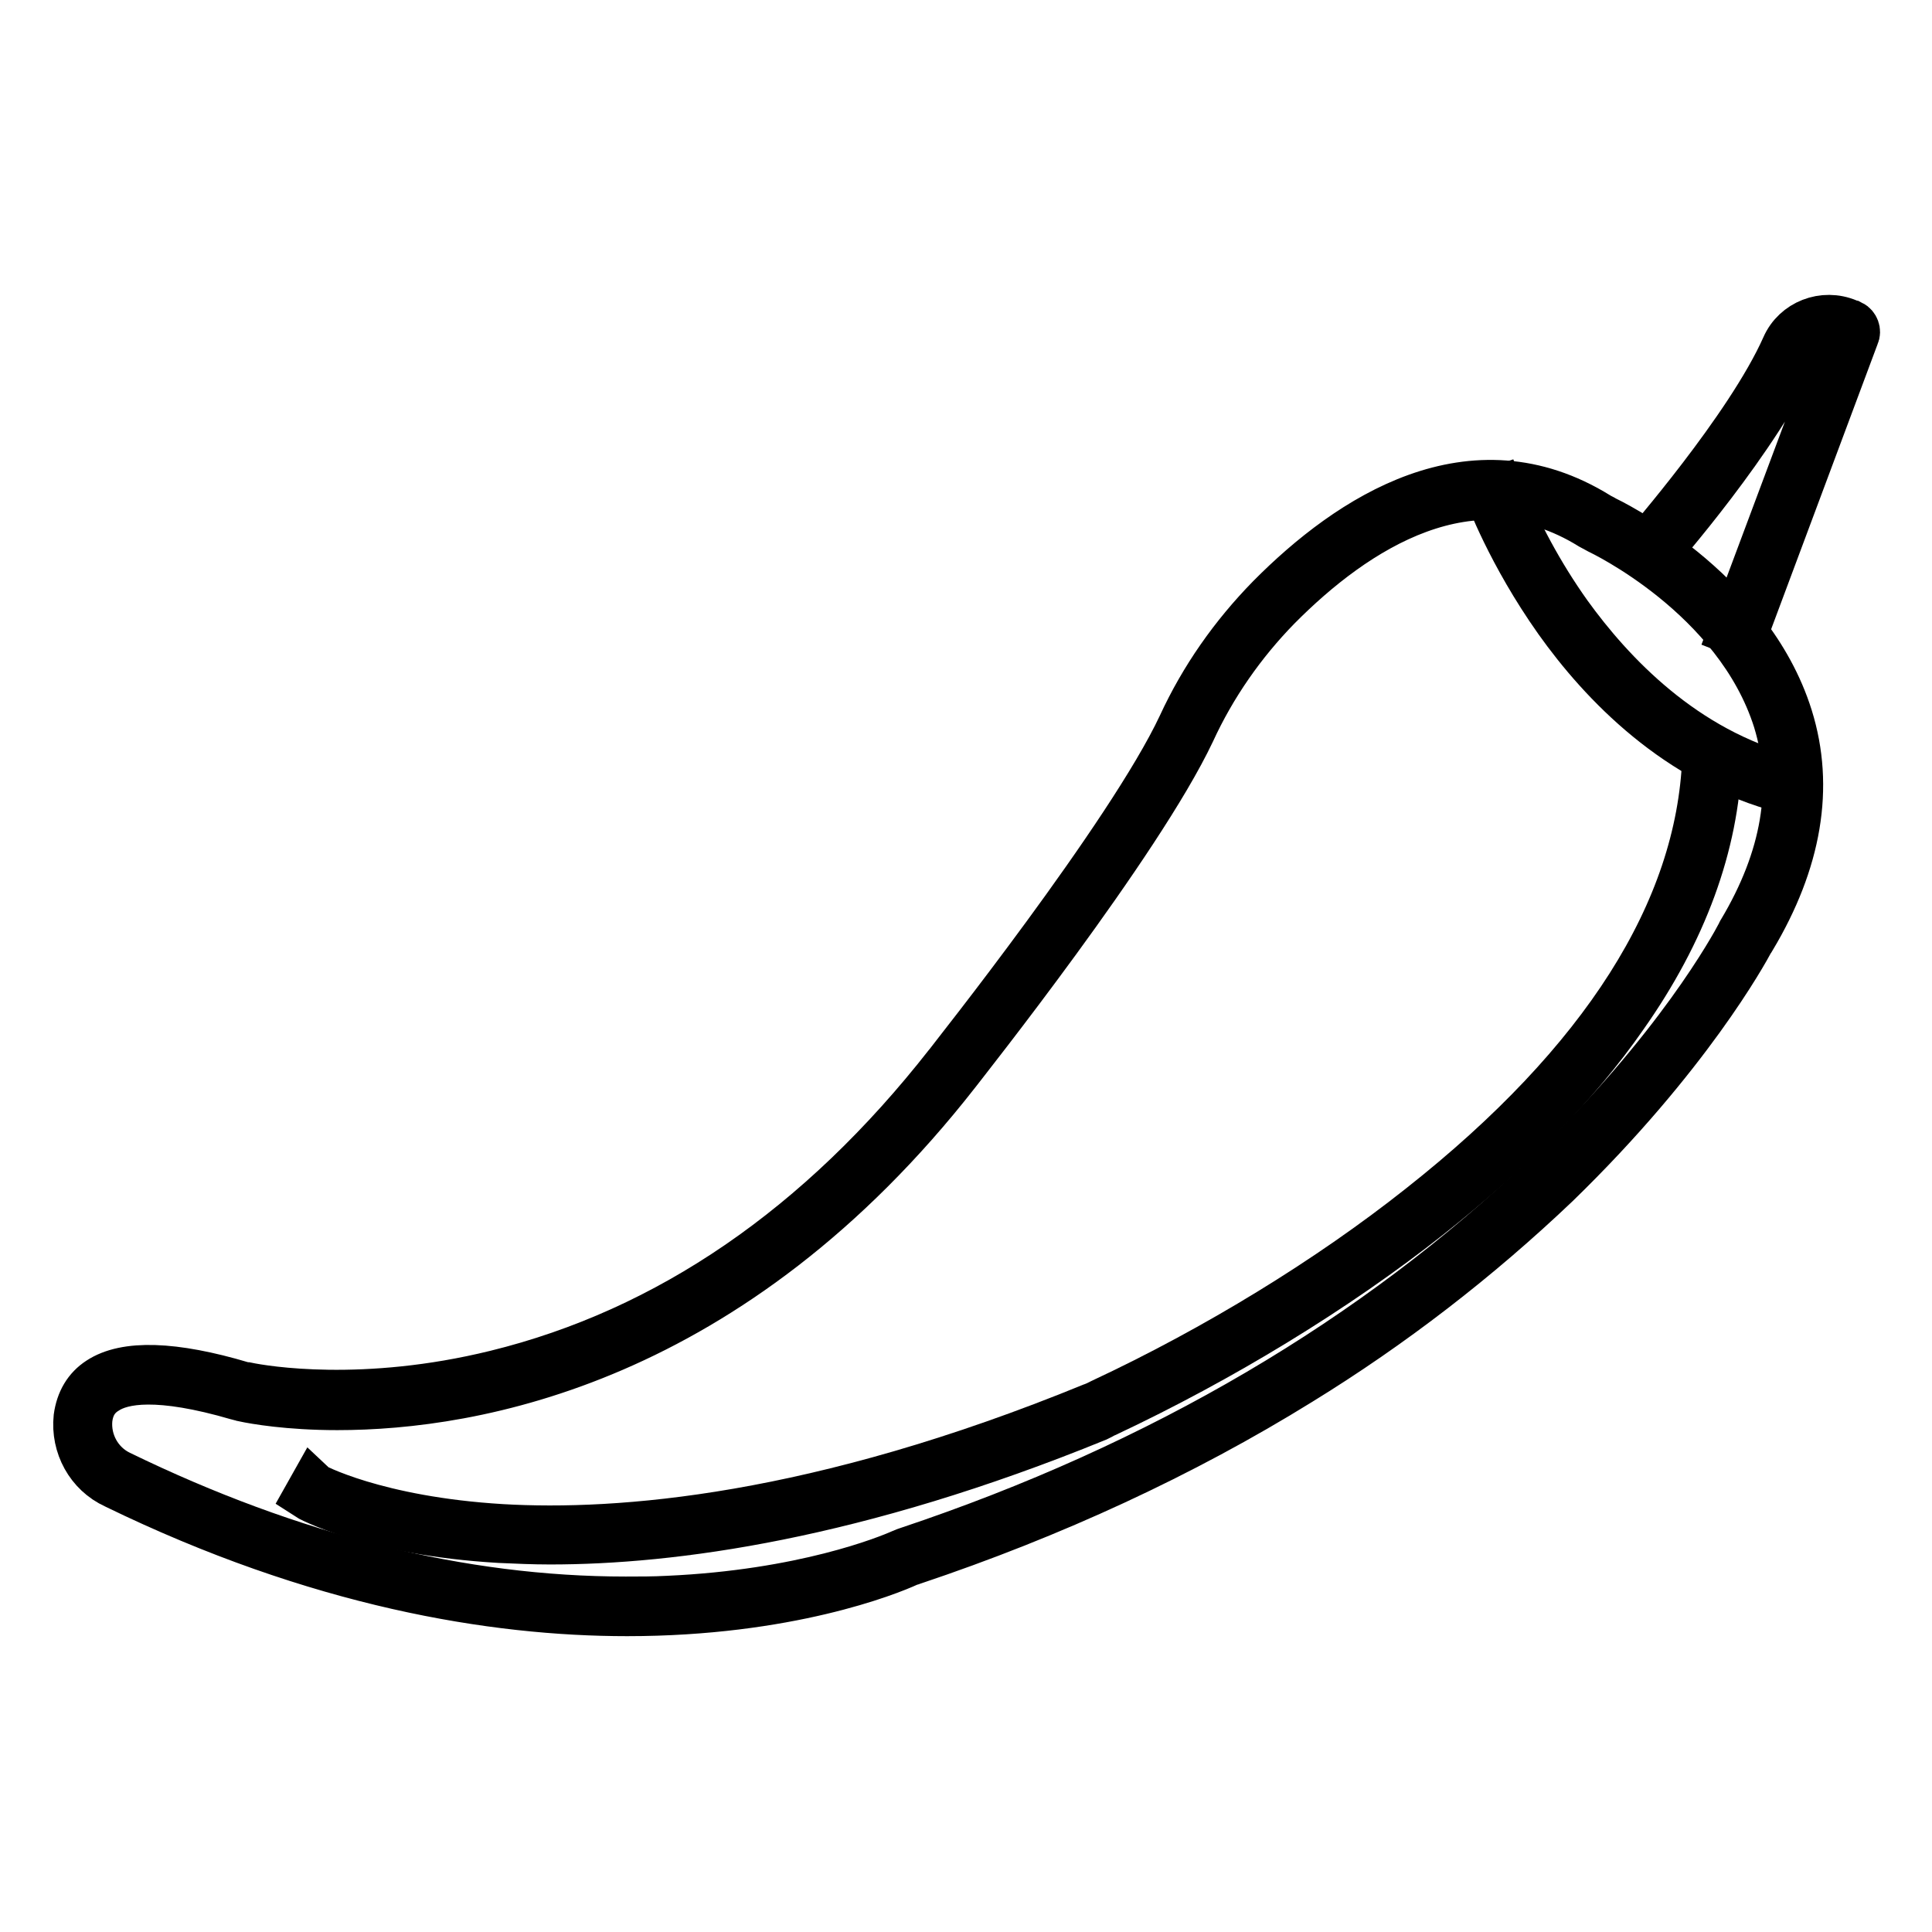 <?xml version="1.0" encoding="utf-8"?>
<!-- Svg Vector Icons : http://www.onlinewebfonts.com/icon -->
<!DOCTYPE svg PUBLIC "-//W3C//DTD SVG 1.1//EN" "http://www.w3.org/Graphics/SVG/1.1/DTD/svg11.dtd">
<svg version="1.1" xmlns="http://www.w3.org/2000/svg" xmlns:xlink="http://www.w3.org/1999/xlink" x="0px" y="0px" viewBox="0 0 256 256" enable-background="new 0 0 256 256" xml:space="preserve">
<g> <path stroke-width="6" fill-opacity="0" stroke="#000000"  d="M83.1,213.8c-17.7,0-41-3.8-67.9-16.9c-3.5-1.6-5.5-5.3-5.1-9.1c0.3-2.2,1.3-3.9,3-5 c3.5-2.3,9.9-2.1,19,0.6c0.2,0.1,0.4,0.1,0.6,0.1c2.4,0.5,15.5,2.7,33-1.6c22.8-5.6,42.9-19.4,59.8-41c0.2-0.3,24.1-30.3,30.9-44.8 c2.9-6.3,6.9-12,11.8-17c10.6-10.7,26.8-21.3,43.6-10.9c0.3,0.2,0.6,0.3,0.9,0.5c0.2,0.1,19.1,9,24.5,26.3 c2.9,9.3,1.2,19.2-4.9,29.4c-0.1,0.1-0.1,0.2-0.2,0.3c-0.8,1.5-8.4,15.4-25.8,32.3c-10.4,9.9-21.8,18.7-34,26.2 c-15.5,9.6-32.8,17.6-51.3,23.8c-0.2,0.1-0.4,0.1-0.6,0.2C117.8,208.4,104.4,213.8,83.1,213.8L83.1,213.8z M11.9,188 c-0.3,3,1.3,5.9,4,7.2c22.8,11.1,45.3,16.7,67,16.7c1.9,0,3.7,0,5.6-0.1c17.9-0.8,29-5.3,31-6.2c0.2-0.1,0.5-0.2,0.8-0.3 c33.5-11.2,62-28,84.6-49.7c17.3-16.6,24.7-30.3,25.5-31.8c0.1-0.1,0.1-0.3,0.2-0.4c5.8-9.7,7.4-19.1,4.7-27.9 C230.1,79,212,70.5,211.8,70.4c-0.4-0.2-0.7-0.4-1.1-0.6c-15.7-9.7-31.1,0.4-41.3,10.7c-4.7,4.8-8.6,10.4-11.4,16.5 c-7,14.8-30.2,44-31.1,45.2c-30,38.4-64.1,44.3-82.2,44.3c-6.5,0-11-0.8-12.4-1.1c-0.2-0.1-0.5-0.1-0.8-0.2 c-10.6-3.1-15.3-2.2-17.4-0.8C12.8,185.2,12.1,186.4,11.9,188L11.9,188z"/> <path stroke-width="6" fill-opacity="0" stroke="#000000"  d="M236.6,104.8c-14.4-3.7-24.4-14.2-30.3-22.5c-6.3-8.9-9.2-16.8-9.3-17.1l1.8-0.6c2.4,5.9,5.4,11.5,9.1,16.7 c5.7,7.9,15.3,18.1,29.2,21.7L236.6,104.8z M231.1,84.4l-1.8-0.7L244,44.4c-2.3-1-4.9,0.1-5.9,2.3c-4.9,11.1-18.3,26.5-18.9,27.1 l-1.4-1.3c0.1-0.2,13.8-15.8,18.6-26.6c1.4-3.2,5.2-4.7,8.5-3.3c0.2,0.1,0.3,0.2,0.5,0.2c0.6,0.3,0.9,1.1,0.6,1.7L231.1,84.4z"/> <path stroke-width="6" fill-opacity="0" stroke="#000000"  d="M72.9,204.3c-2.2,0-4.5-0.1-6.7-0.2c-17.1-1-25.4-5.6-25.7-5.8l0.9-1.6c0.1,0.1,8.4,4.6,25.1,5.6 c15.5,0.9,41.7-1.1,78.3-16.1c0.2-0.1,0.3-0.1,0.5-0.2l0.6-0.3c15.2-7.1,30.2-16.3,42.3-25.9c24.2-19.1,36.9-39.1,37.7-59.3 l1.9,0.1c-0.4,11.4-4.6,22.9-12.5,34.1c-6.3,9.1-15.1,18-26,26.6c-12.3,9.7-27.4,18.9-42.7,26.1c-0.3,0.1-0.4,0.2-0.6,0.3 c-0.2,0.1-0.4,0.2-0.6,0.3C113.3,201.1,89.1,204.3,72.9,204.3L72.9,204.3z M41,197.5l0.5-0.8L41,197.5z"/></g>
</svg>